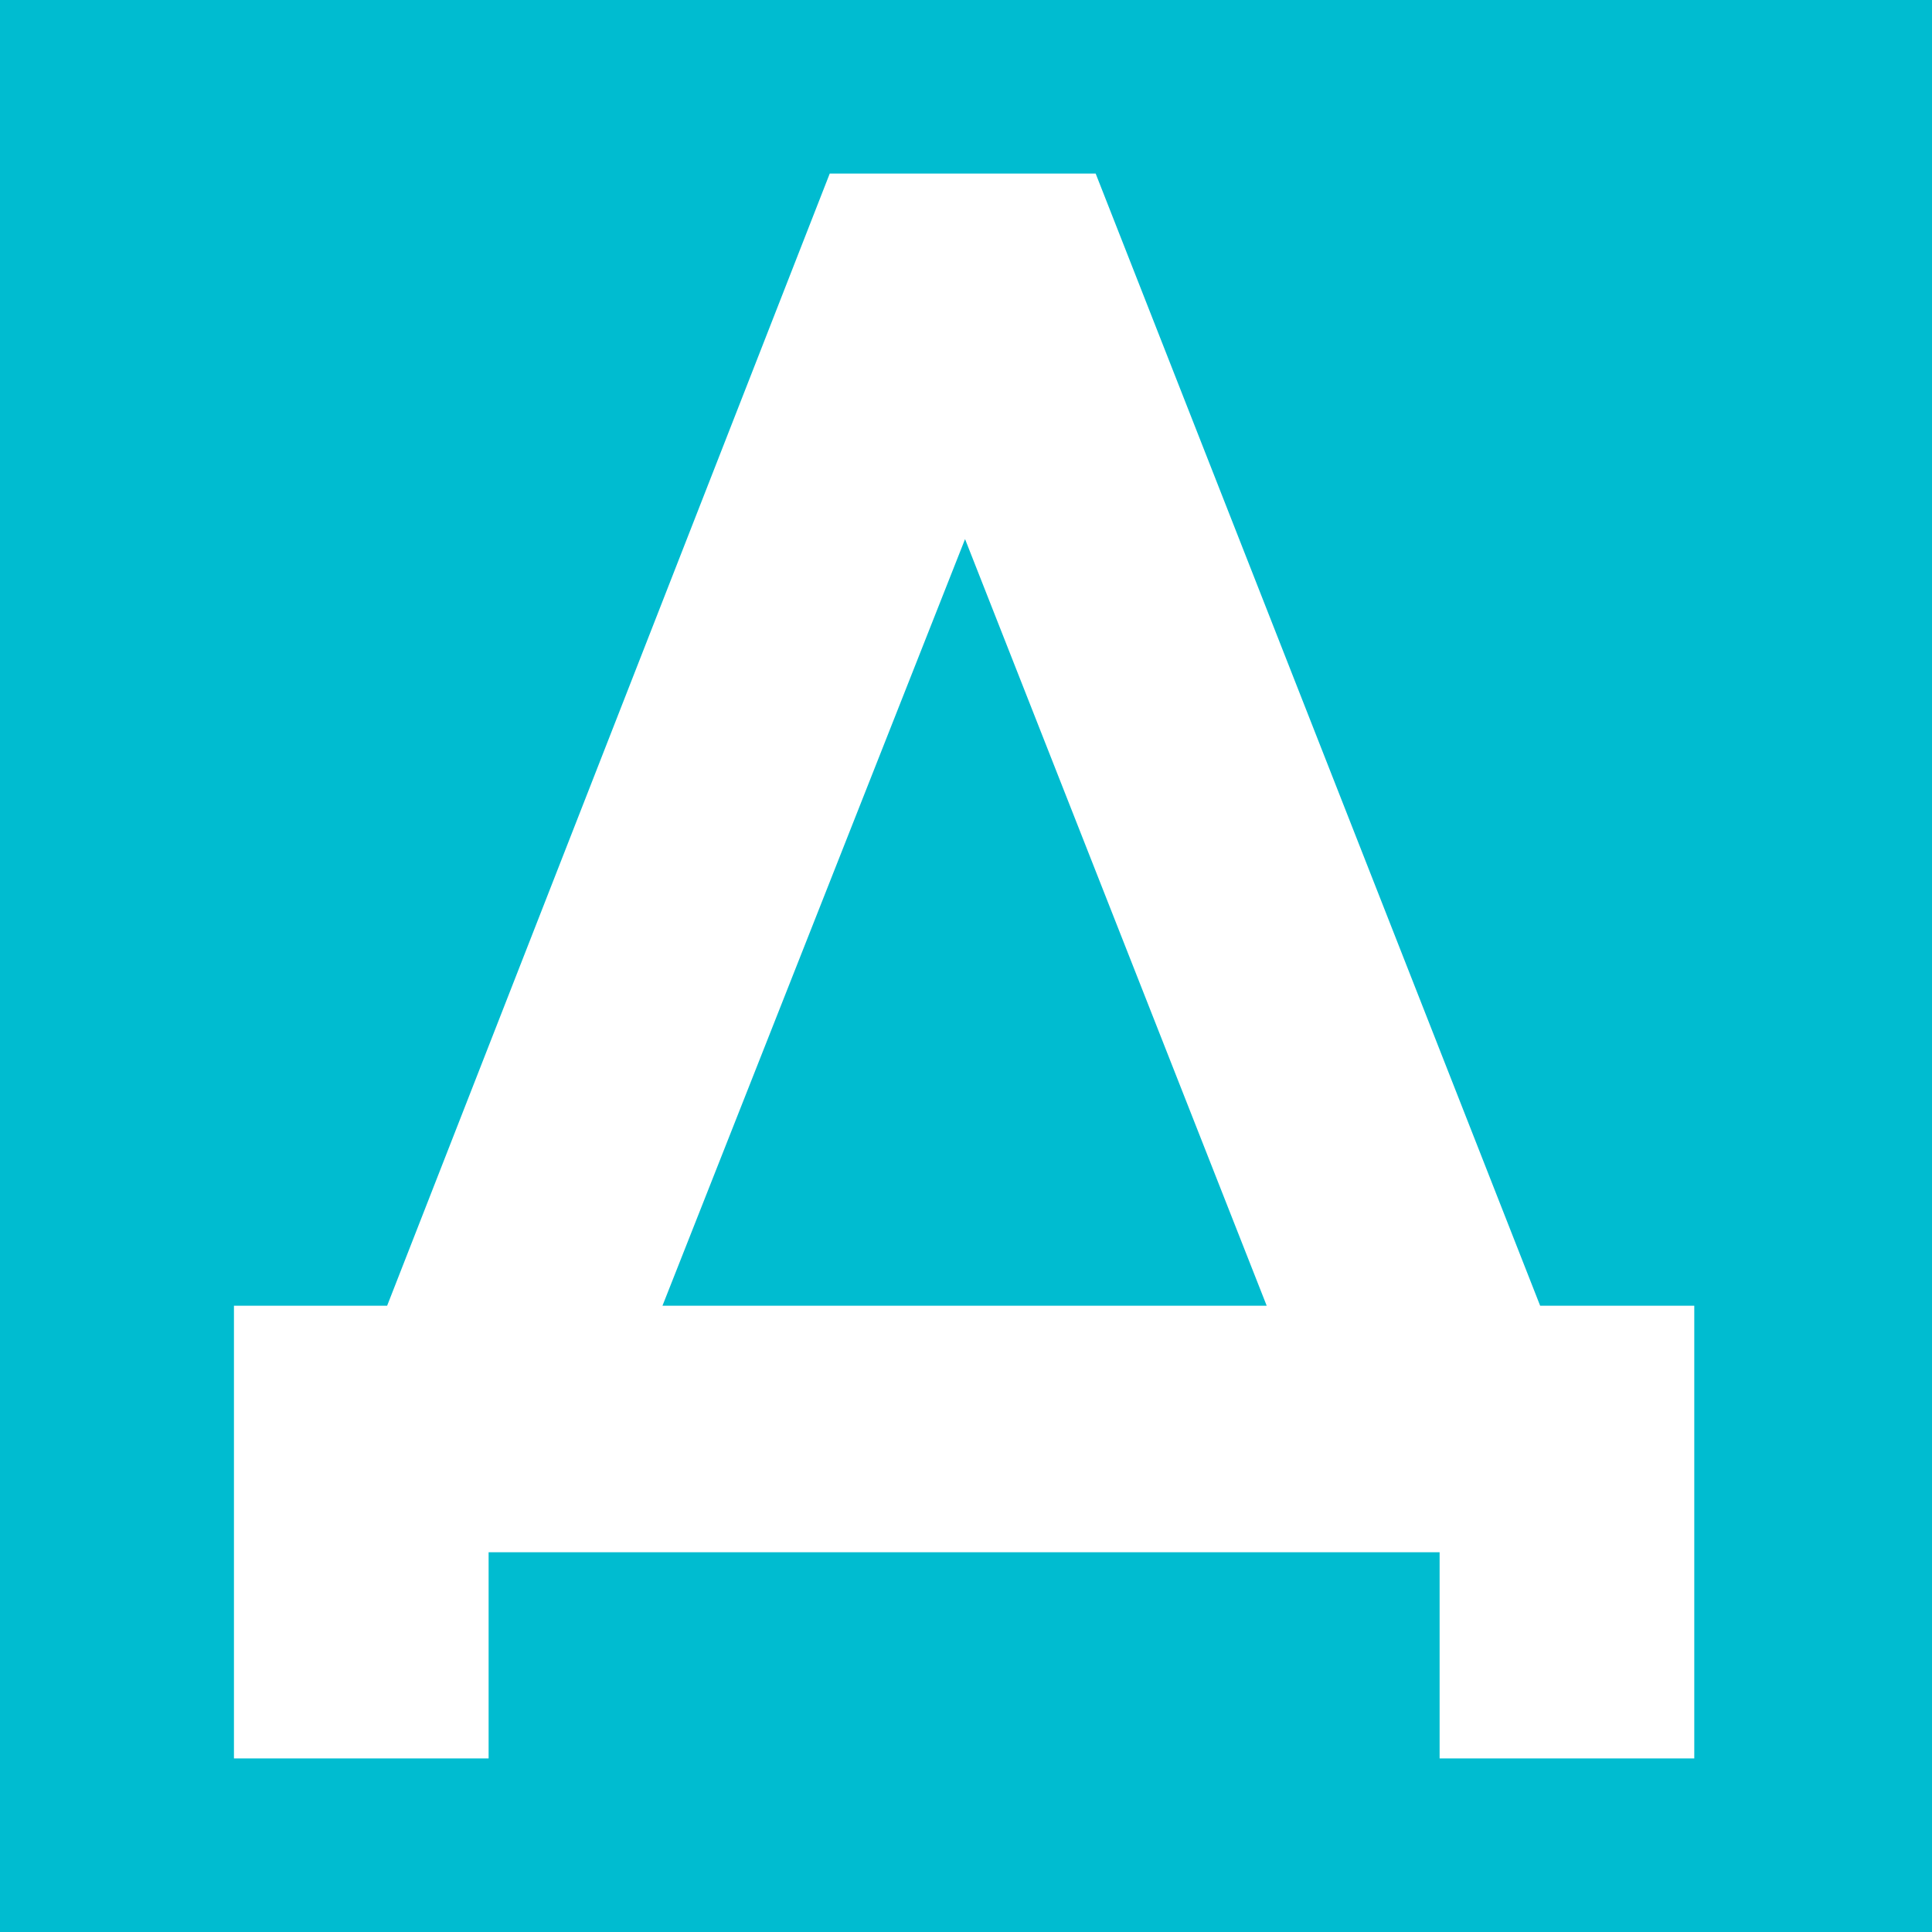 <svg width="512" height="512" viewBox="0 0 512 512" fill="none" xmlns="http://www.w3.org/2000/svg">
<rect width="512" height="512" fill="#00BCD0"/>
<path d="M219.888 46H290.365L408.158 346.035H449V466H381.512V411.358H129.488V466H62V346.035H102.593L219.888 46ZM255.749 142.866L175.56 346.035H335.689L255.749 142.866Z" fill="white"/>
</svg>
